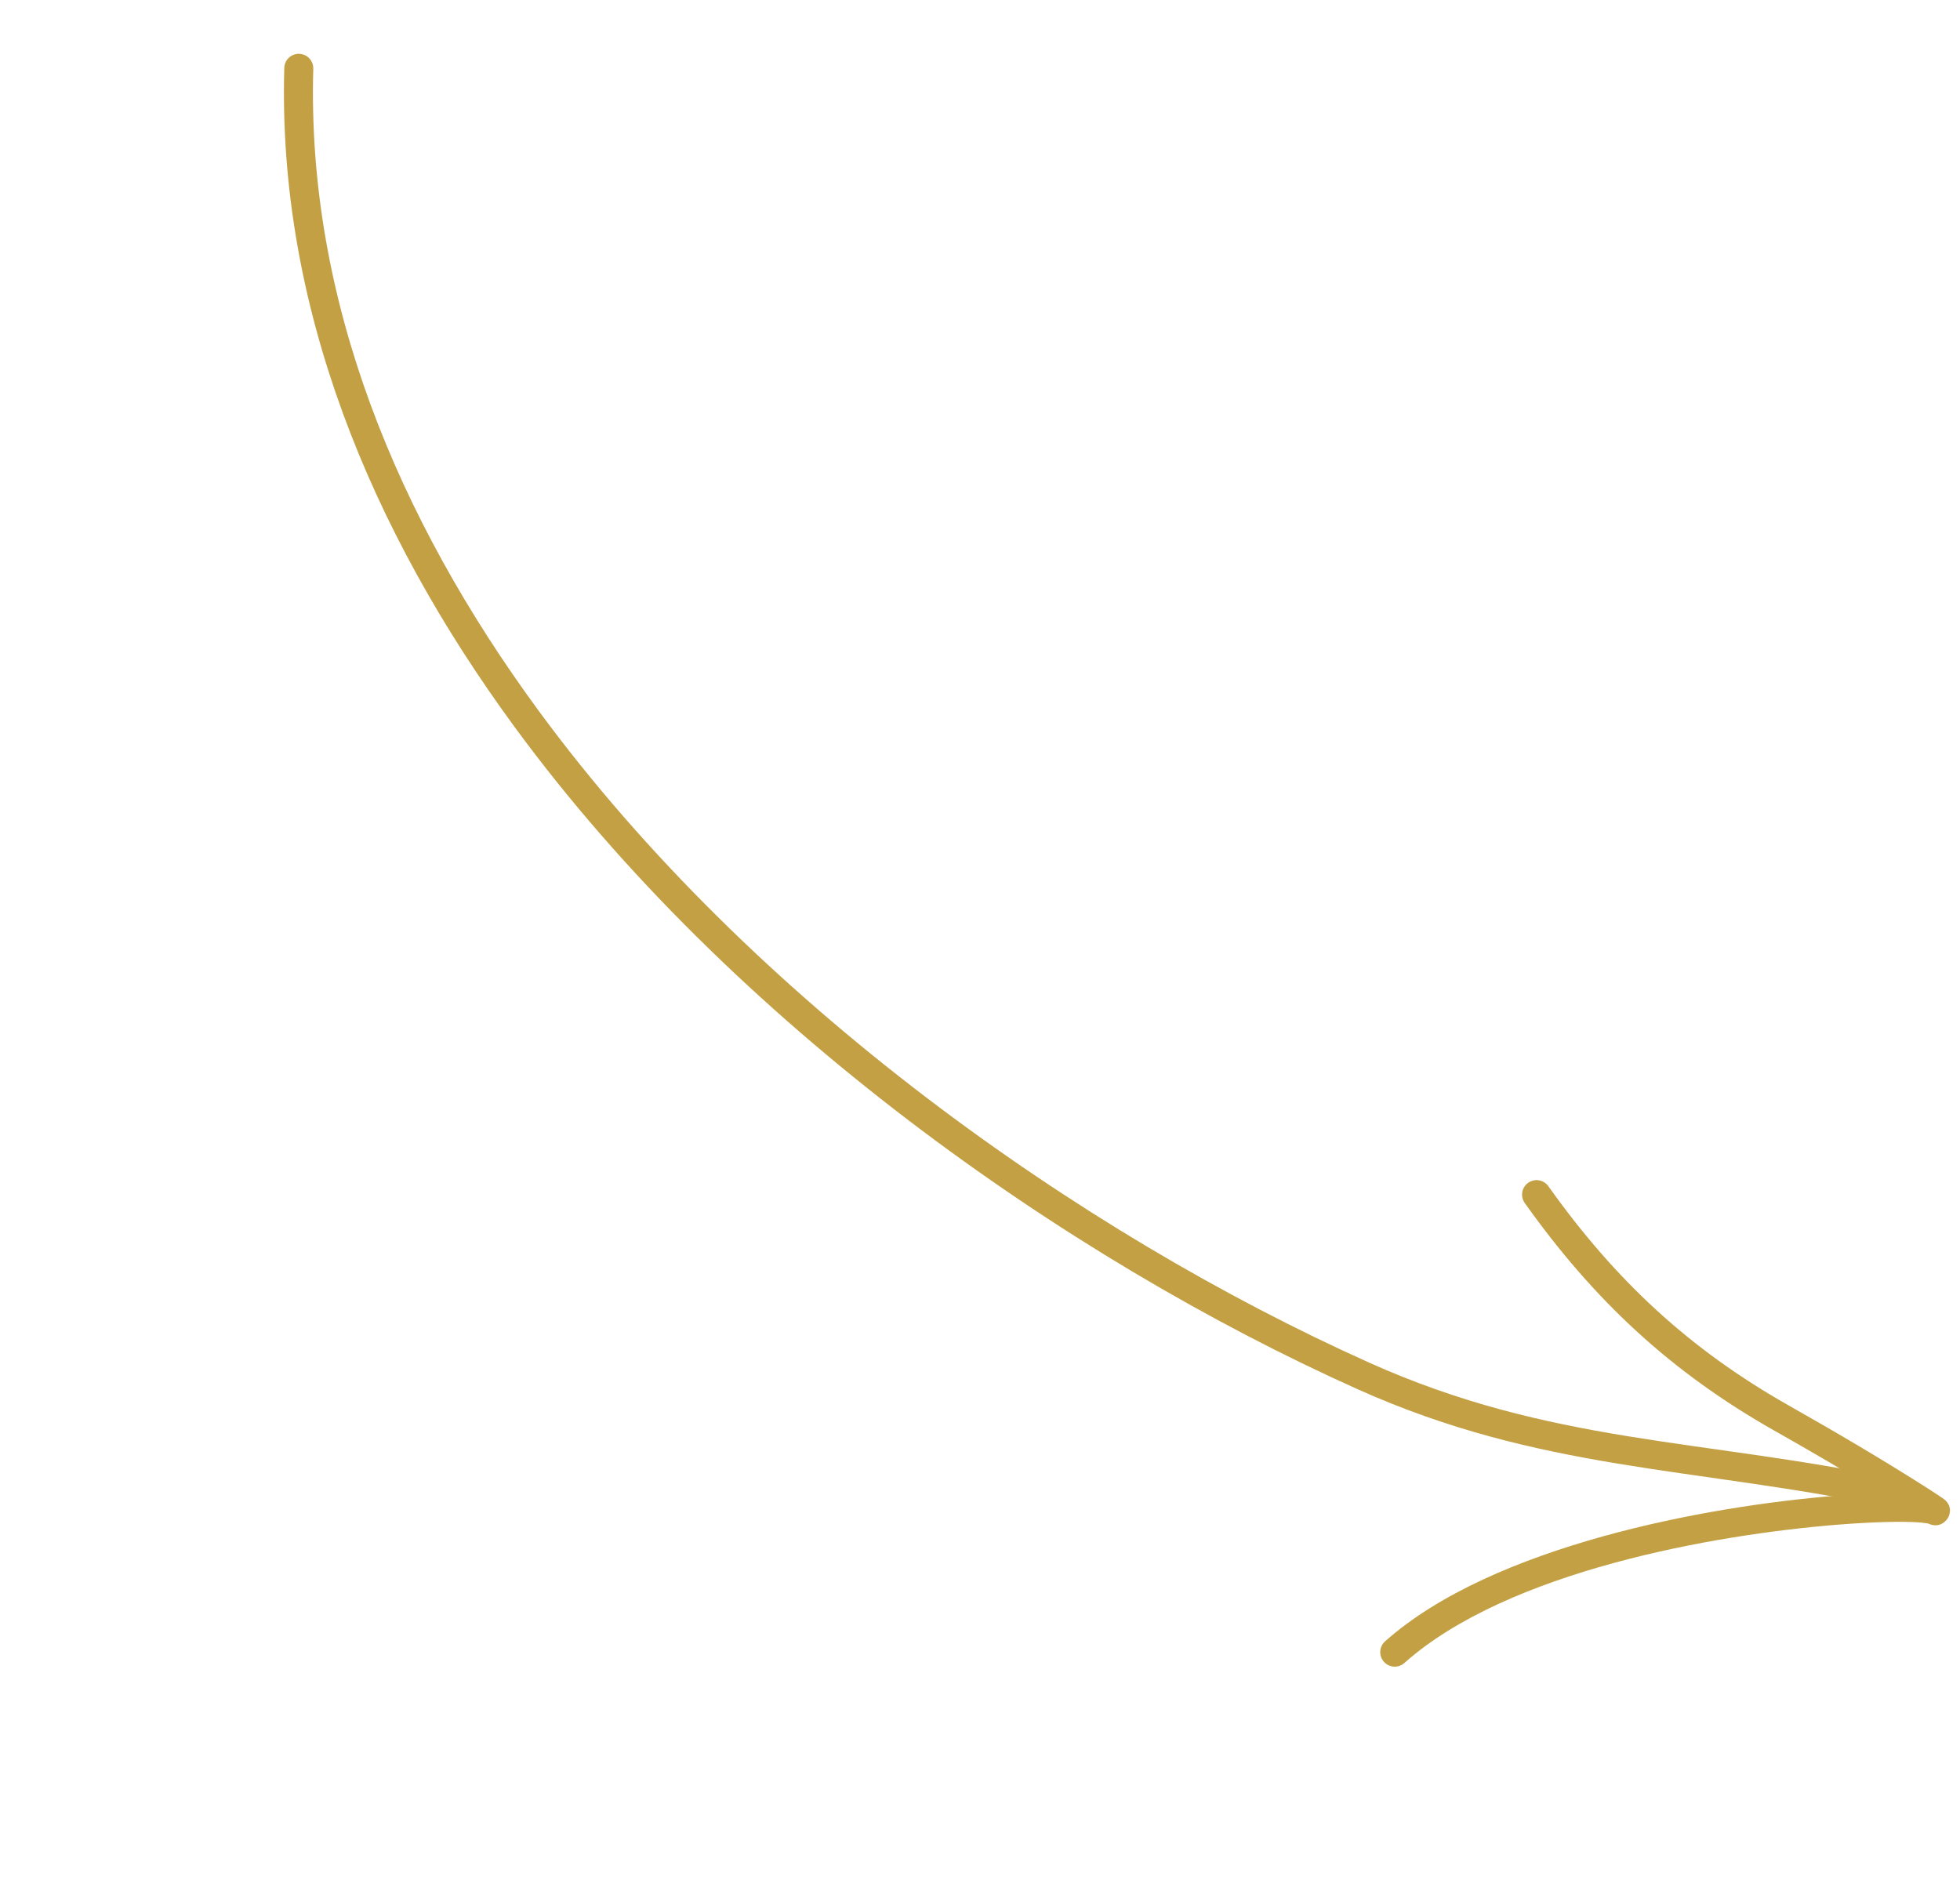 <svg xmlns="http://www.w3.org/2000/svg" fill="none" viewBox="0 0 134 129" height="129" width="134">
<path fill="#C3A043" d="M21.418 4.699C20.961 20.497 27.152 35.414 36.809 48.572C51.393 68.442 73.88 84.308 93.599 93.161C105.991 98.726 116.235 98.348 129.472 101.094C130.008 101.206 130.352 101.73 130.241 102.266C130.131 102.8 129.605 103.147 129.071 103.033C115.679 100.255 105.324 100.598 92.786 94.968C72.793 85.992 50.001 69.892 35.212 49.744C25.288 36.223 18.968 20.878 19.436 4.642C19.452 4.095 19.907 3.664 20.454 3.68C21.001 3.695 21.433 4.152 21.418 4.699Z" clip-rule="evenodd" fill-rule="evenodd"></path>
<path fill="#C3A043" d="M131.832 104.166C131.784 104.159 131.466 104.104 131.195 104.087C130.071 104.007 128.091 104.047 125.597 104.246C117.23 104.923 103.1 107.395 96.012 113.7C95.603 114.064 94.978 114.026 94.614 113.617C94.25 113.208 94.285 112.583 94.694 112.219C102.069 105.659 116.733 102.974 125.438 102.272C126.604 102.179 127.665 102.118 128.586 102.089C126.19 100.613 123.761 99.202 121.31 97.815C114.253 93.823 108.974 88.909 104.243 82.249C103.926 81.805 104.031 81.185 104.477 80.869C104.921 80.552 105.542 80.657 105.858 81.103C110.412 87.512 115.492 92.247 122.285 96.09C125.487 97.904 128.656 99.761 131.76 101.739C132.069 101.935 132.866 102.456 132.966 102.546C133.538 103.062 133.25 103.648 133.18 103.774C133.146 103.835 132.688 104.57 131.832 104.166ZM132.613 102.346C132.636 102.357 132.661 102.367 132.686 102.38C132.666 102.369 132.641 102.359 132.613 102.346Z" clip-rule="evenodd" fill-rule="evenodd"></path>
</svg>

